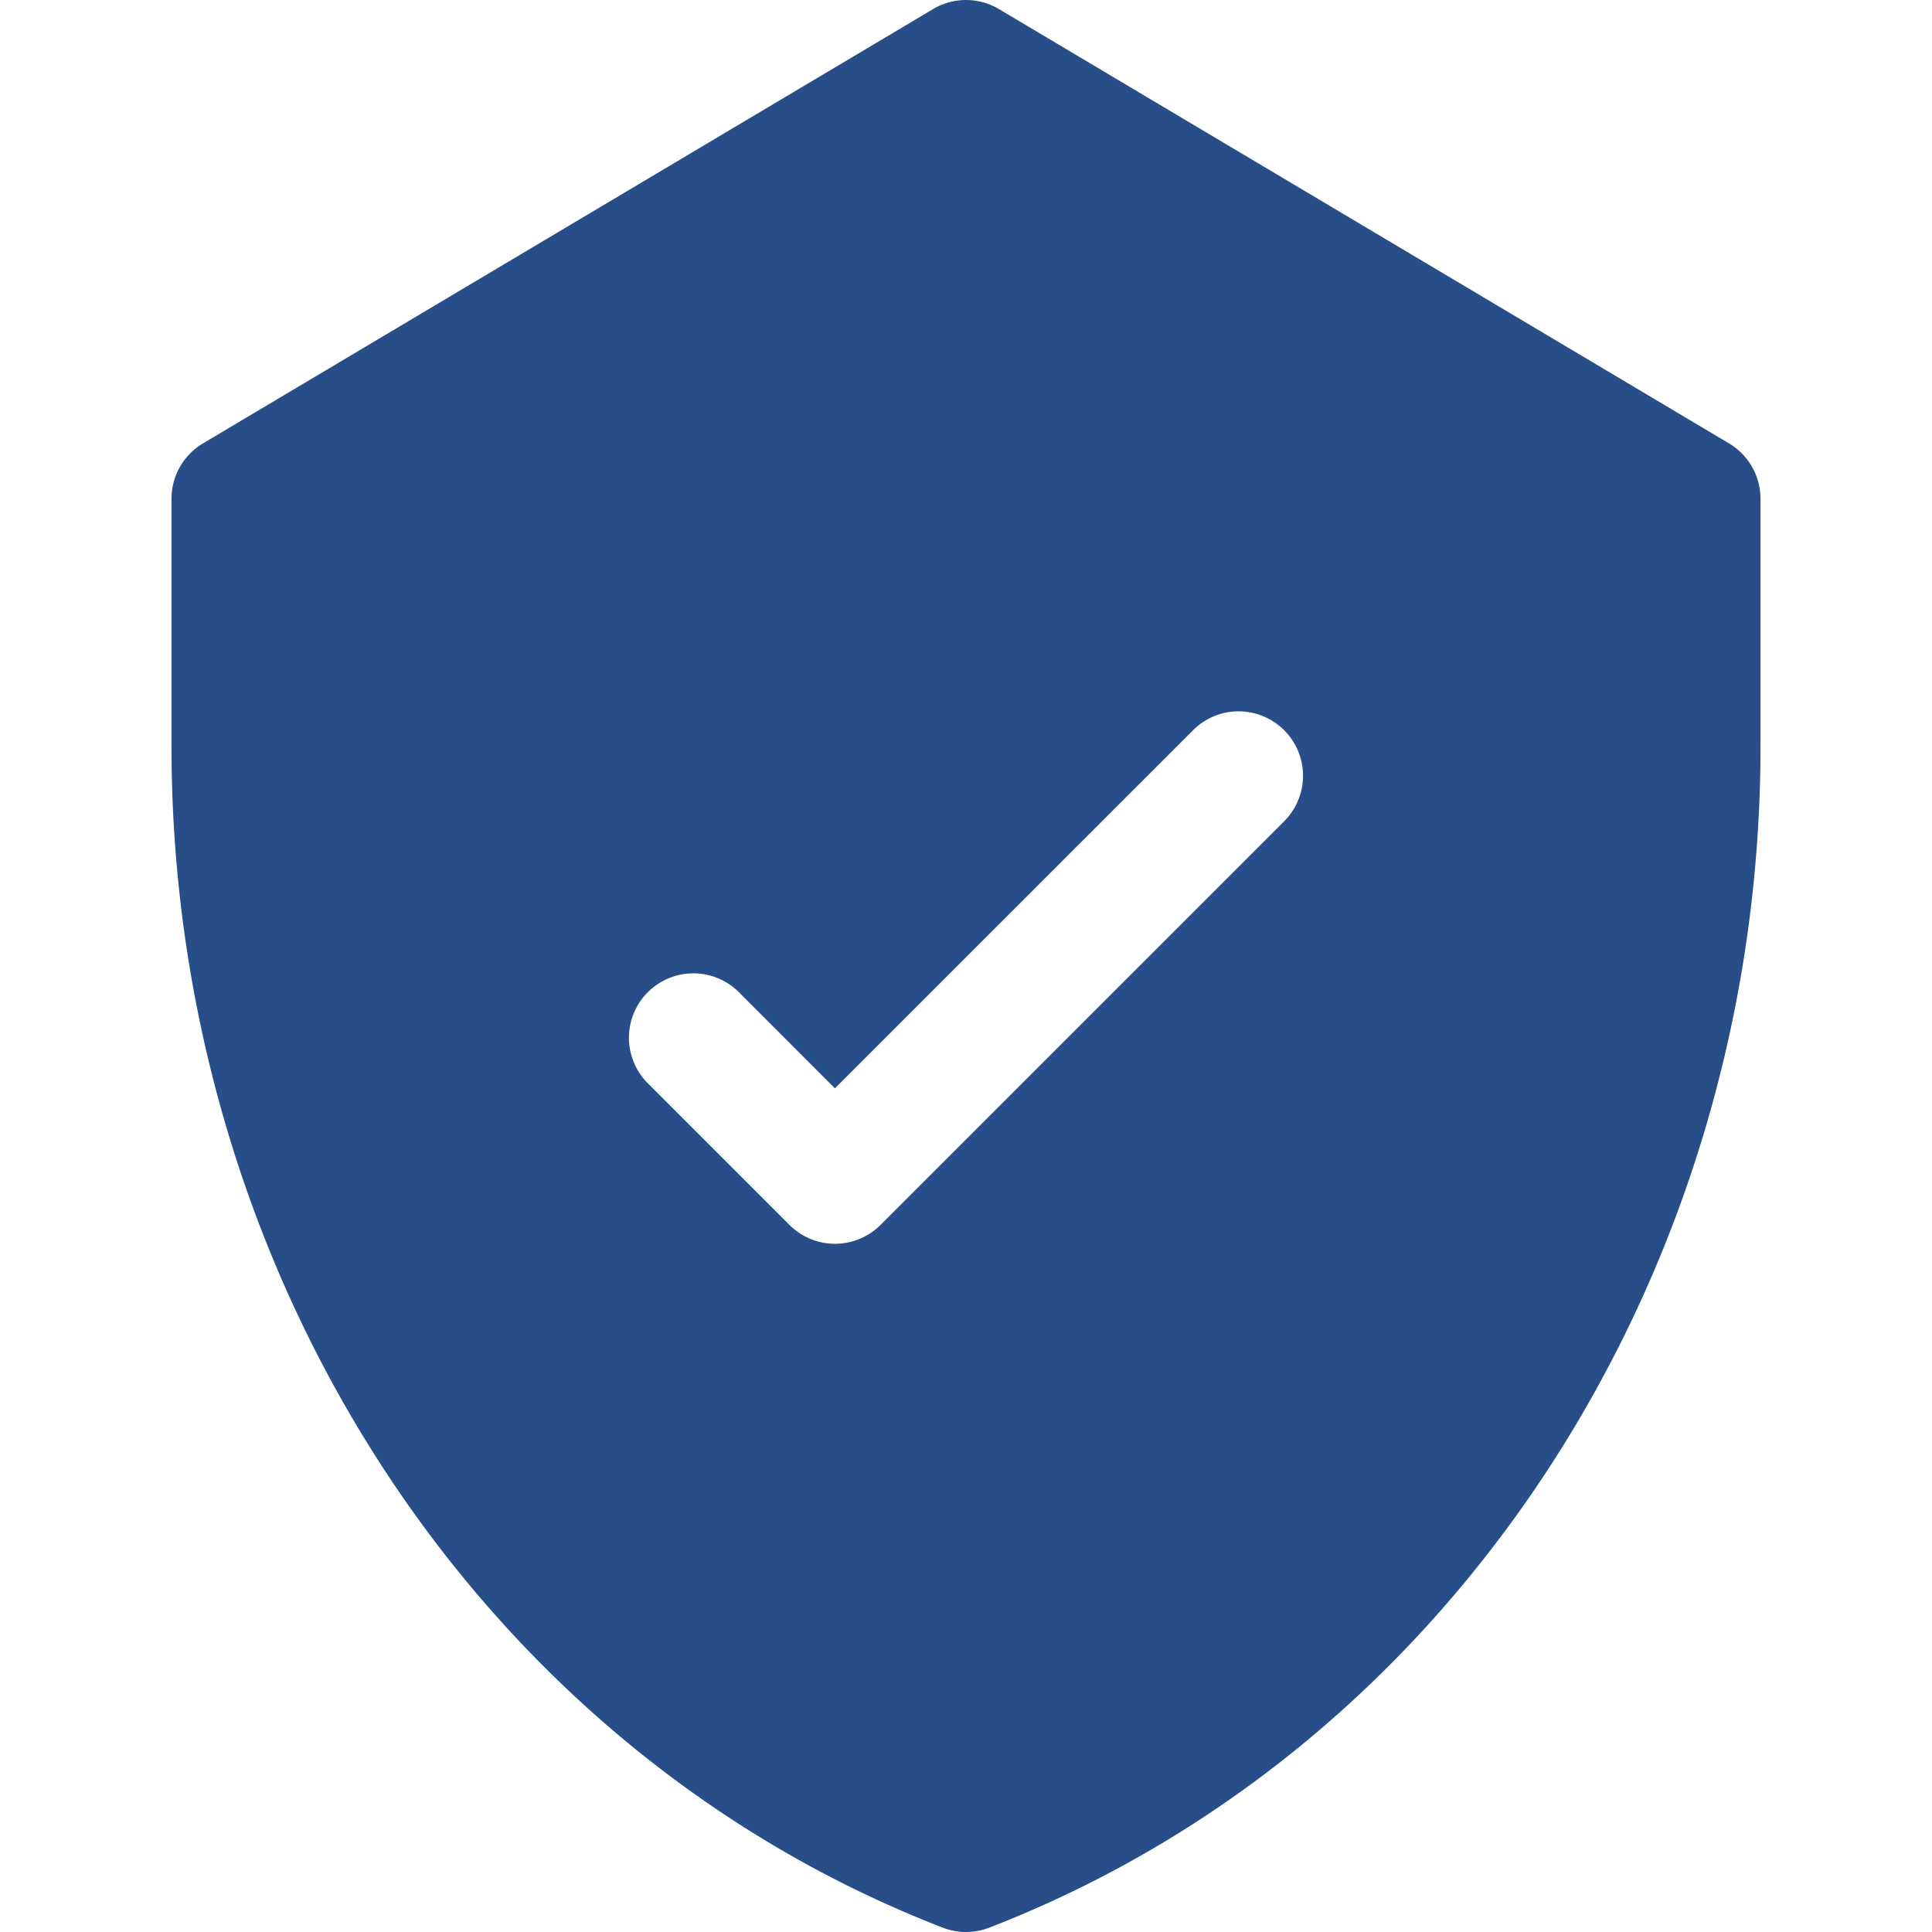 <svg xmlns="http://www.w3.org/2000/svg" xmlns:xlink="http://www.w3.org/1999/xlink" width="84" height="84" viewBox="0 0 84 84"><defs><clipPath id="clip-path"><rect id="Rectangle_1436" data-name="Rectangle 1436" width="84" height="84" transform="translate(180 1586.146)" fill="#284e89"></rect></clipPath></defs><g id="Mask_Group_47" data-name="Mask Group 47" transform="translate(-180 -1586.146)" clip-path="url(#clip-path)"><g id="shield" transform="translate(180 1586.146)"><g id="Group_890" data-name="Group 890"><path id="Path_7718" data-name="Path 7718" d="M75.175,19.278,43.432.394a2.8,2.8,0,0,0-2.863,0L8.825,19.278a2.8,2.8,0,0,0-1.368,2.406v10.78c0,22.705,13.118,43.443,33.532,51.347a2.8,2.8,0,0,0,2.022,0c20.364-7.884,33.532-28.577,33.532-51.347V21.684A2.8,2.8,0,0,0,75.175,19.278ZM55.833,35.708,38.284,53.257a2.8,2.8,0,0,1-3.96,0L28.166,47.1a2.8,2.8,0,1,1,3.96-3.96L36.3,47.318,51.873,31.748a2.8,2.8,0,0,1,3.96,3.96Z" fill="#284e89"></path></g></g></g></svg>